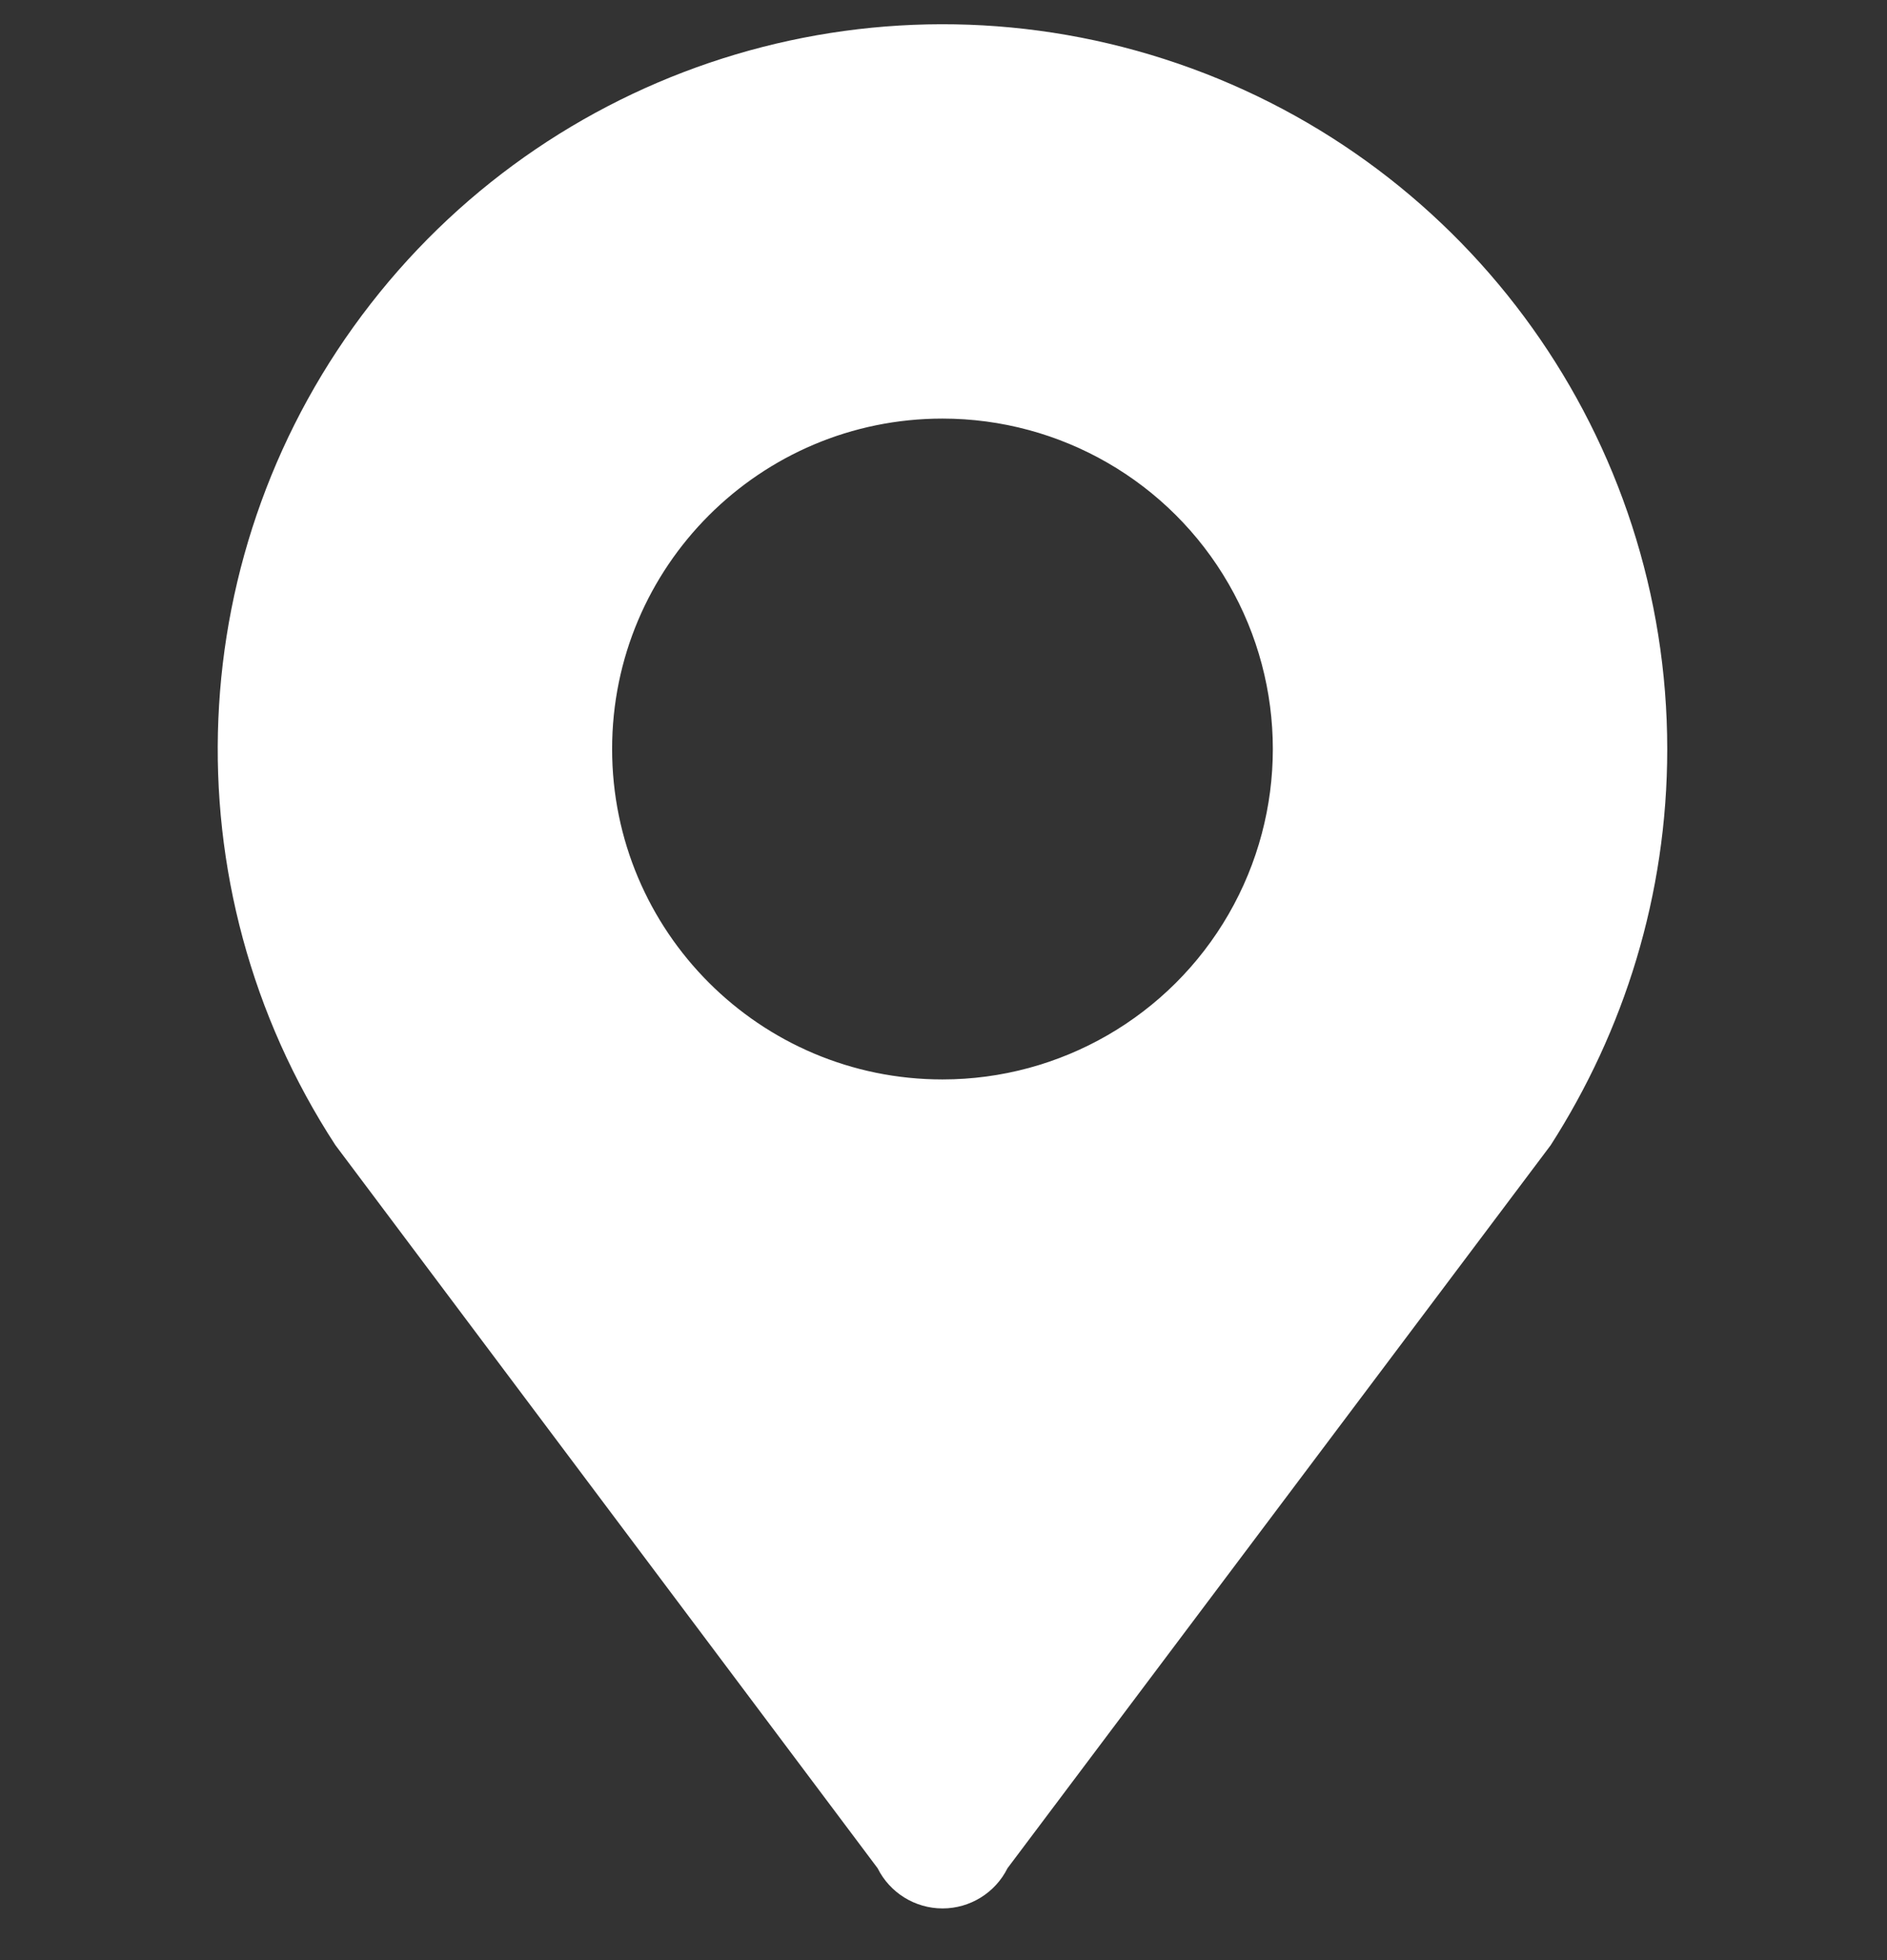 <?xml version="1.0" encoding="UTF-8"?><svg version="1.1" width="26px" height="27px" viewBox="0 0 26.0 27.0" xmlns="http://www.w3.org/2000/svg" xmlns:xlink="http://www.w3.org/1999/xlink"><rect x="0" y="0" width="26.0" height="27.0" fill="#333333" stroke="none"/><defs><clipPath id="i0"><path d="M1920,0 L1920,4034 L0,4034 L0,0 L1920,0 Z"></path></clipPath><clipPath id="i1"><path d="M2.109,3.849 C4.73,0.485 9.197,-0.843 13.231,0.542 C17.264,1.928 19.972,5.721 19.972,9.985 C19.972,12.001 19.374,13.869 18.366,15.441 L10.882,25.4 C10.713,25.739 10.366,25.954 9.987,25.954 C9.608,25.954 9.261,25.739 9.092,25.4 L1.622,15.441 C-0.708,11.869 -0.512,7.213 2.109,3.849 Z M9.986,5.432 C7.472,5.432 5.434,7.47 5.434,9.983 C5.434,12.497 7.472,14.535 9.986,14.535 C11.612,14.535 13.115,13.667 13.928,12.259 C14.741,10.851 14.741,9.116 13.928,7.708 C13.115,6.299 11.612,5.432 9.986,5.432 Z"></path></clipPath></defs><g transform="translate(-160.0 -3781.0)"><g clip-path="url(#i0)"><g transform="translate(0.0 3619.0)"><g transform="translate(160.0 147.334)"><g transform="translate(0.0 15.0)"><g transform="translate(3 0.0)"><g clip-path="url(#i1)"><polygon points="4.4408921e-16,-1.11022302e-16 19.972,-1.11022302e-16 19.972,25.954 4.4408921e-16,25.954 4.4408921e-16,-1.11022302e-16" stroke="none" fill="#FFFFFF"></polygon></g></g></g></g></g></g></g></svg>